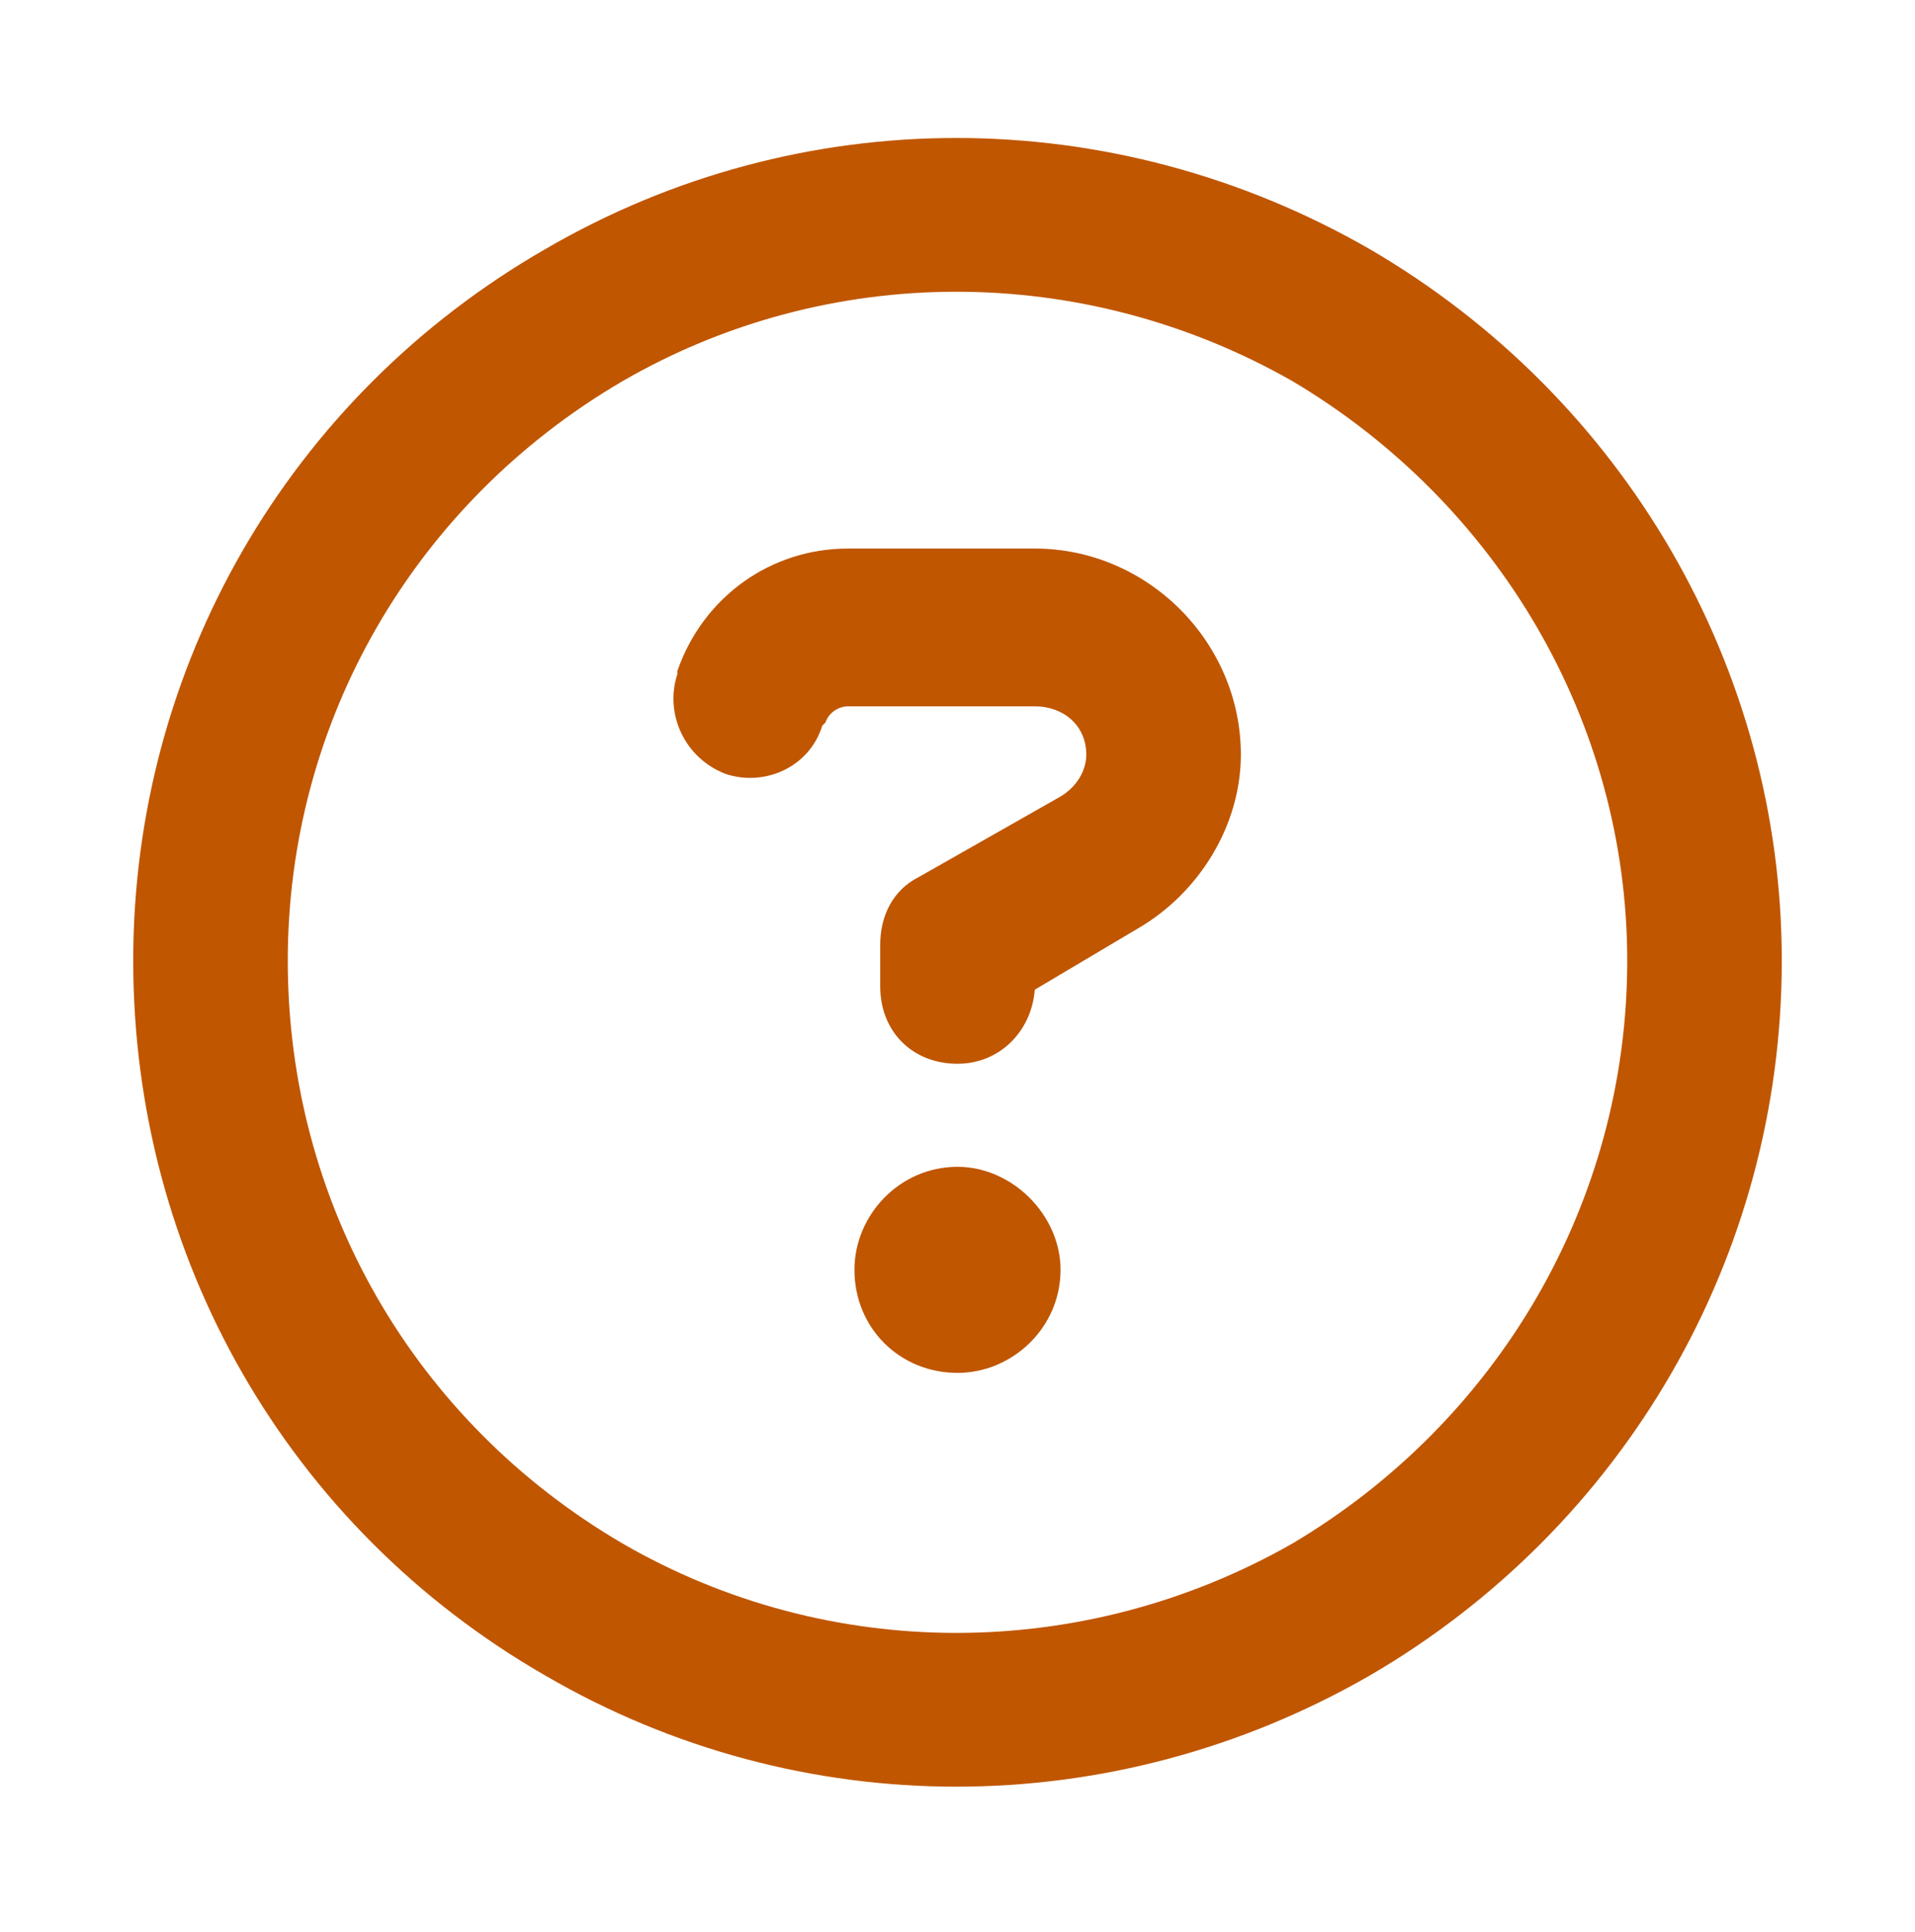 <svg width="115" height="116" viewBox="0 0 115 116" fill="none" xmlns="http://www.w3.org/2000/svg">
<path d="M97.719 57.689C97.719 43.38 89.984 30.232 77.609 22.884C65.041 15.73 49.766 15.73 37.391 22.884C24.822 30.232 17.281 43.38 17.281 57.689C17.281 72.191 24.822 85.339 37.391 92.687C49.766 99.841 65.041 99.841 77.609 92.687C89.984 85.339 97.719 72.191 97.719 57.689ZM8 57.689C8 40.093 17.281 23.851 32.75 14.957C48.025 6.062 66.781 6.062 82.25 14.957C97.525 23.851 107 40.093 107 57.689C107 75.478 97.525 91.72 82.25 100.615C66.781 109.509 48.025 109.509 32.75 100.615C17.281 91.72 8 75.478 8 57.689ZM40.678 40.287C42.225 35.839 46.285 32.939 50.926 32.939H62.141C68.908 32.939 74.516 38.546 74.516 45.314C74.516 49.568 72.002 53.628 68.328 55.755L62.141 59.429C61.947 61.943 60.014 63.877 57.5 63.877C54.793 63.877 52.859 61.943 52.859 59.236V56.722C52.859 54.982 53.633 53.435 55.18 52.662L63.688 47.828C64.654 47.248 65.234 46.281 65.234 45.314C65.234 43.574 63.881 42.414 62.141 42.414H50.926C50.346 42.414 49.766 42.8 49.572 43.38L49.379 43.574C48.605 46.087 45.898 47.248 43.578 46.474C41.065 45.507 39.904 42.8 40.678 40.48V40.287ZM51.312 76.251C51.312 72.964 54.02 70.064 57.5 70.064C60.787 70.064 63.688 72.964 63.688 76.251C63.688 79.732 60.787 82.439 57.5 82.439C54.02 82.439 51.312 79.732 51.312 76.251Z" fill="#C05600"/>
</svg>